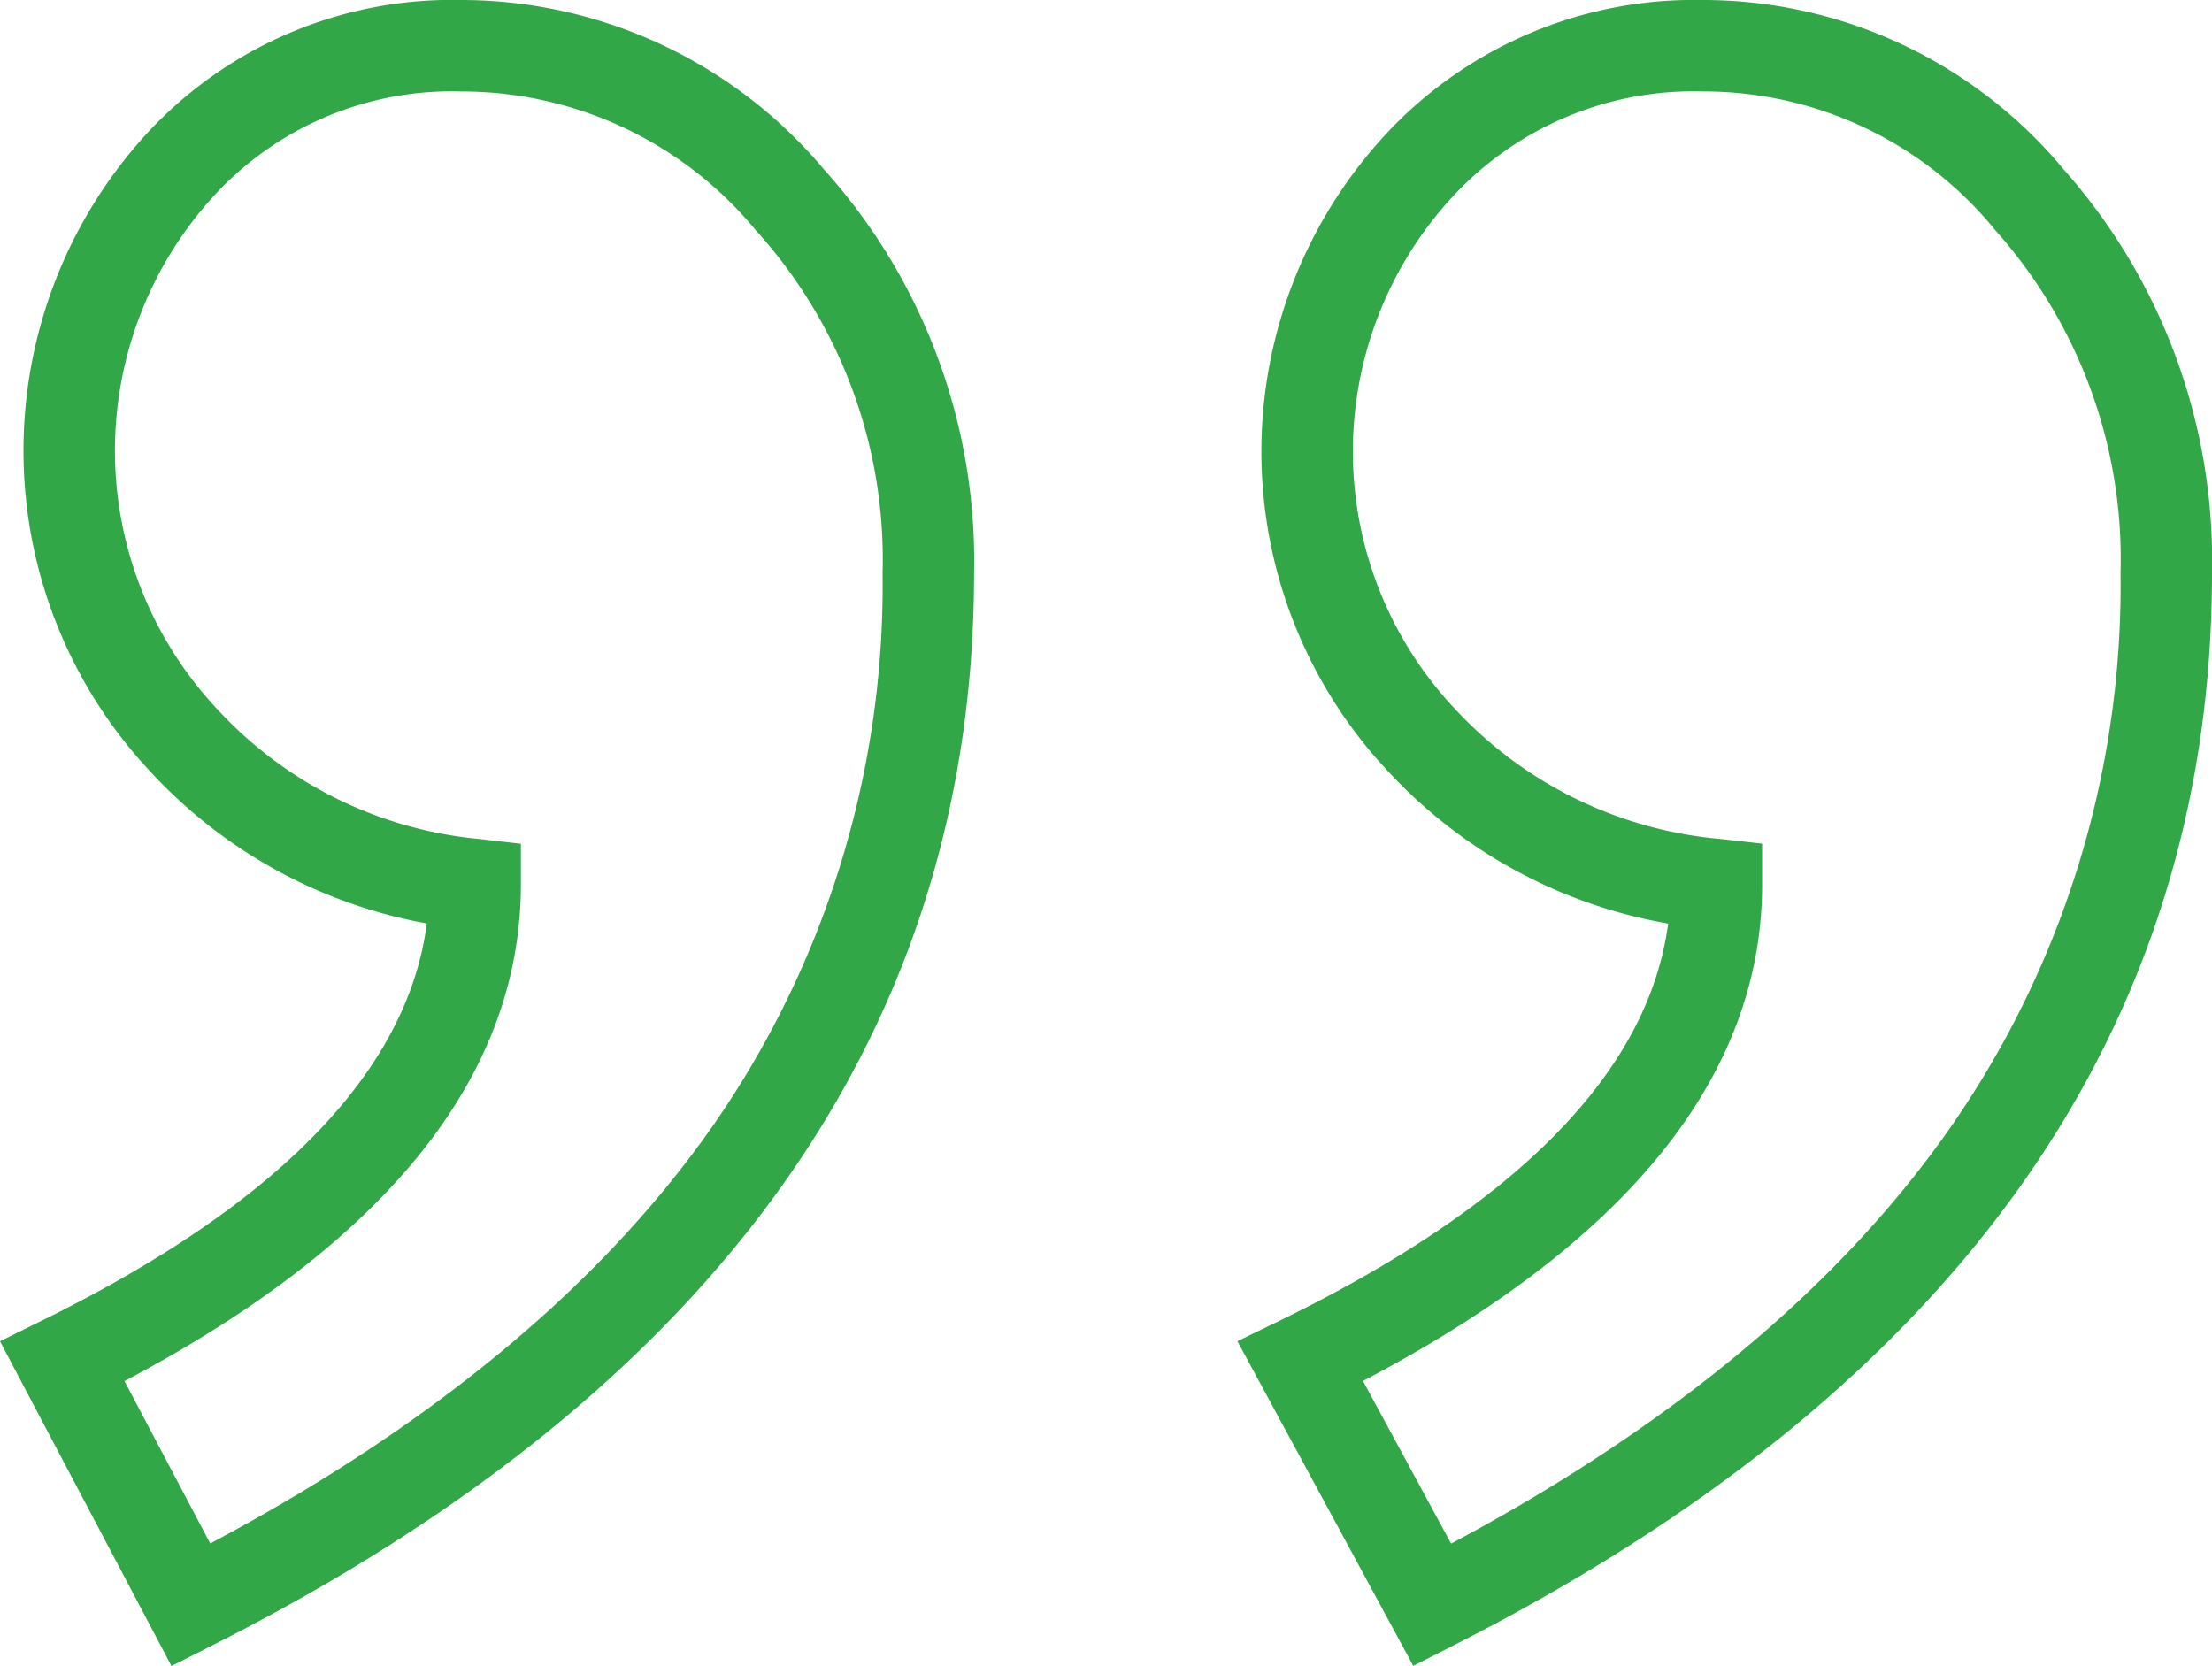 <svg xmlns="http://www.w3.org/2000/svg" width="63.62" height="47.919" viewBox="0 0 63.62 47.919">
  <g id="quotation" transform="translate(0)">
    <g id="Group_52" data-name="Group 52" transform="translate(35.59)">
      <g id="Group_51" data-name="Group 51">
        <path id="Path_36" data-name="Path 36" d="M310.177,68.047a13.482,13.482,0,0,0-10.371-4.867,12.1,12.1,0,0,0-9.073,3.811,13.43,13.43,0,0,0,.037,18.393,14.31,14.31,0,0,0,8.037,4.36c-.559,4.237-4.3,8.071-11.154,11.413l-1.234.6,5.057,9.337,1.142-.579c14.486-7.343,21.831-17.72,21.831-30.844A16.947,16.947,0,0,0,310.177,68.047Zm-17.612,39.532L290.03,102.9c7.62-3.993,11.48-8.792,11.48-14.28V87.446l-1.167-.132a11.81,11.81,0,0,1-7.649-3.724,10.8,10.8,0,0,1-.061-14.78,9.438,9.438,0,0,1,7.173-3,10.816,10.816,0,0,1,8.405,3.985,14.2,14.2,0,0,1,3.607,9.875,27.27,27.27,0,0,1-5.034,16.14C303.6,100.291,298.817,104.246,292.564,107.579Z" transform="translate(-286.419 -63.18)" fill="#31a747"/>
      </g>
    </g>
    <g id="Group_54" data-name="Group 54" transform="translate(0 0)">
      <g id="Group_53" data-name="Group 53">
        <path id="Path_37" data-name="Path 37" d="M23.688,68.042a13.628,13.628,0,0,0-10.414-4.861A11.943,11.943,0,0,0,4.243,67a13.5,13.5,0,0,0,.092,18.386,14.27,14.27,0,0,0,7.941,4.356c-.552,4.24-4.266,8.076-11.061,11.418l-1.215.6L4.932,111.1l1.153-.582c14.552-7.343,21.93-17.72,21.93-30.845A16.835,16.835,0,0,0,23.688,68.042ZM6.046,107.575l-2.465-4.67c7.565-3.994,11.4-8.8,11.4-14.283V87.45l-1.165-.134A11.723,11.723,0,0,1,6.26,83.591a10.865,10.865,0,0,1-.1-14.787,9.286,9.286,0,0,1,7.117-2.992A10.959,10.959,0,0,1,21.734,69.8a14.093,14.093,0,0,1,3.65,9.869A27.179,27.179,0,0,1,20.327,95.81C17.126,100.289,12.326,104.243,6.046,107.575Z" transform="translate(0 -63.181)" fill="#31a747"/>
      </g>
    </g>
  </g>
</svg>
